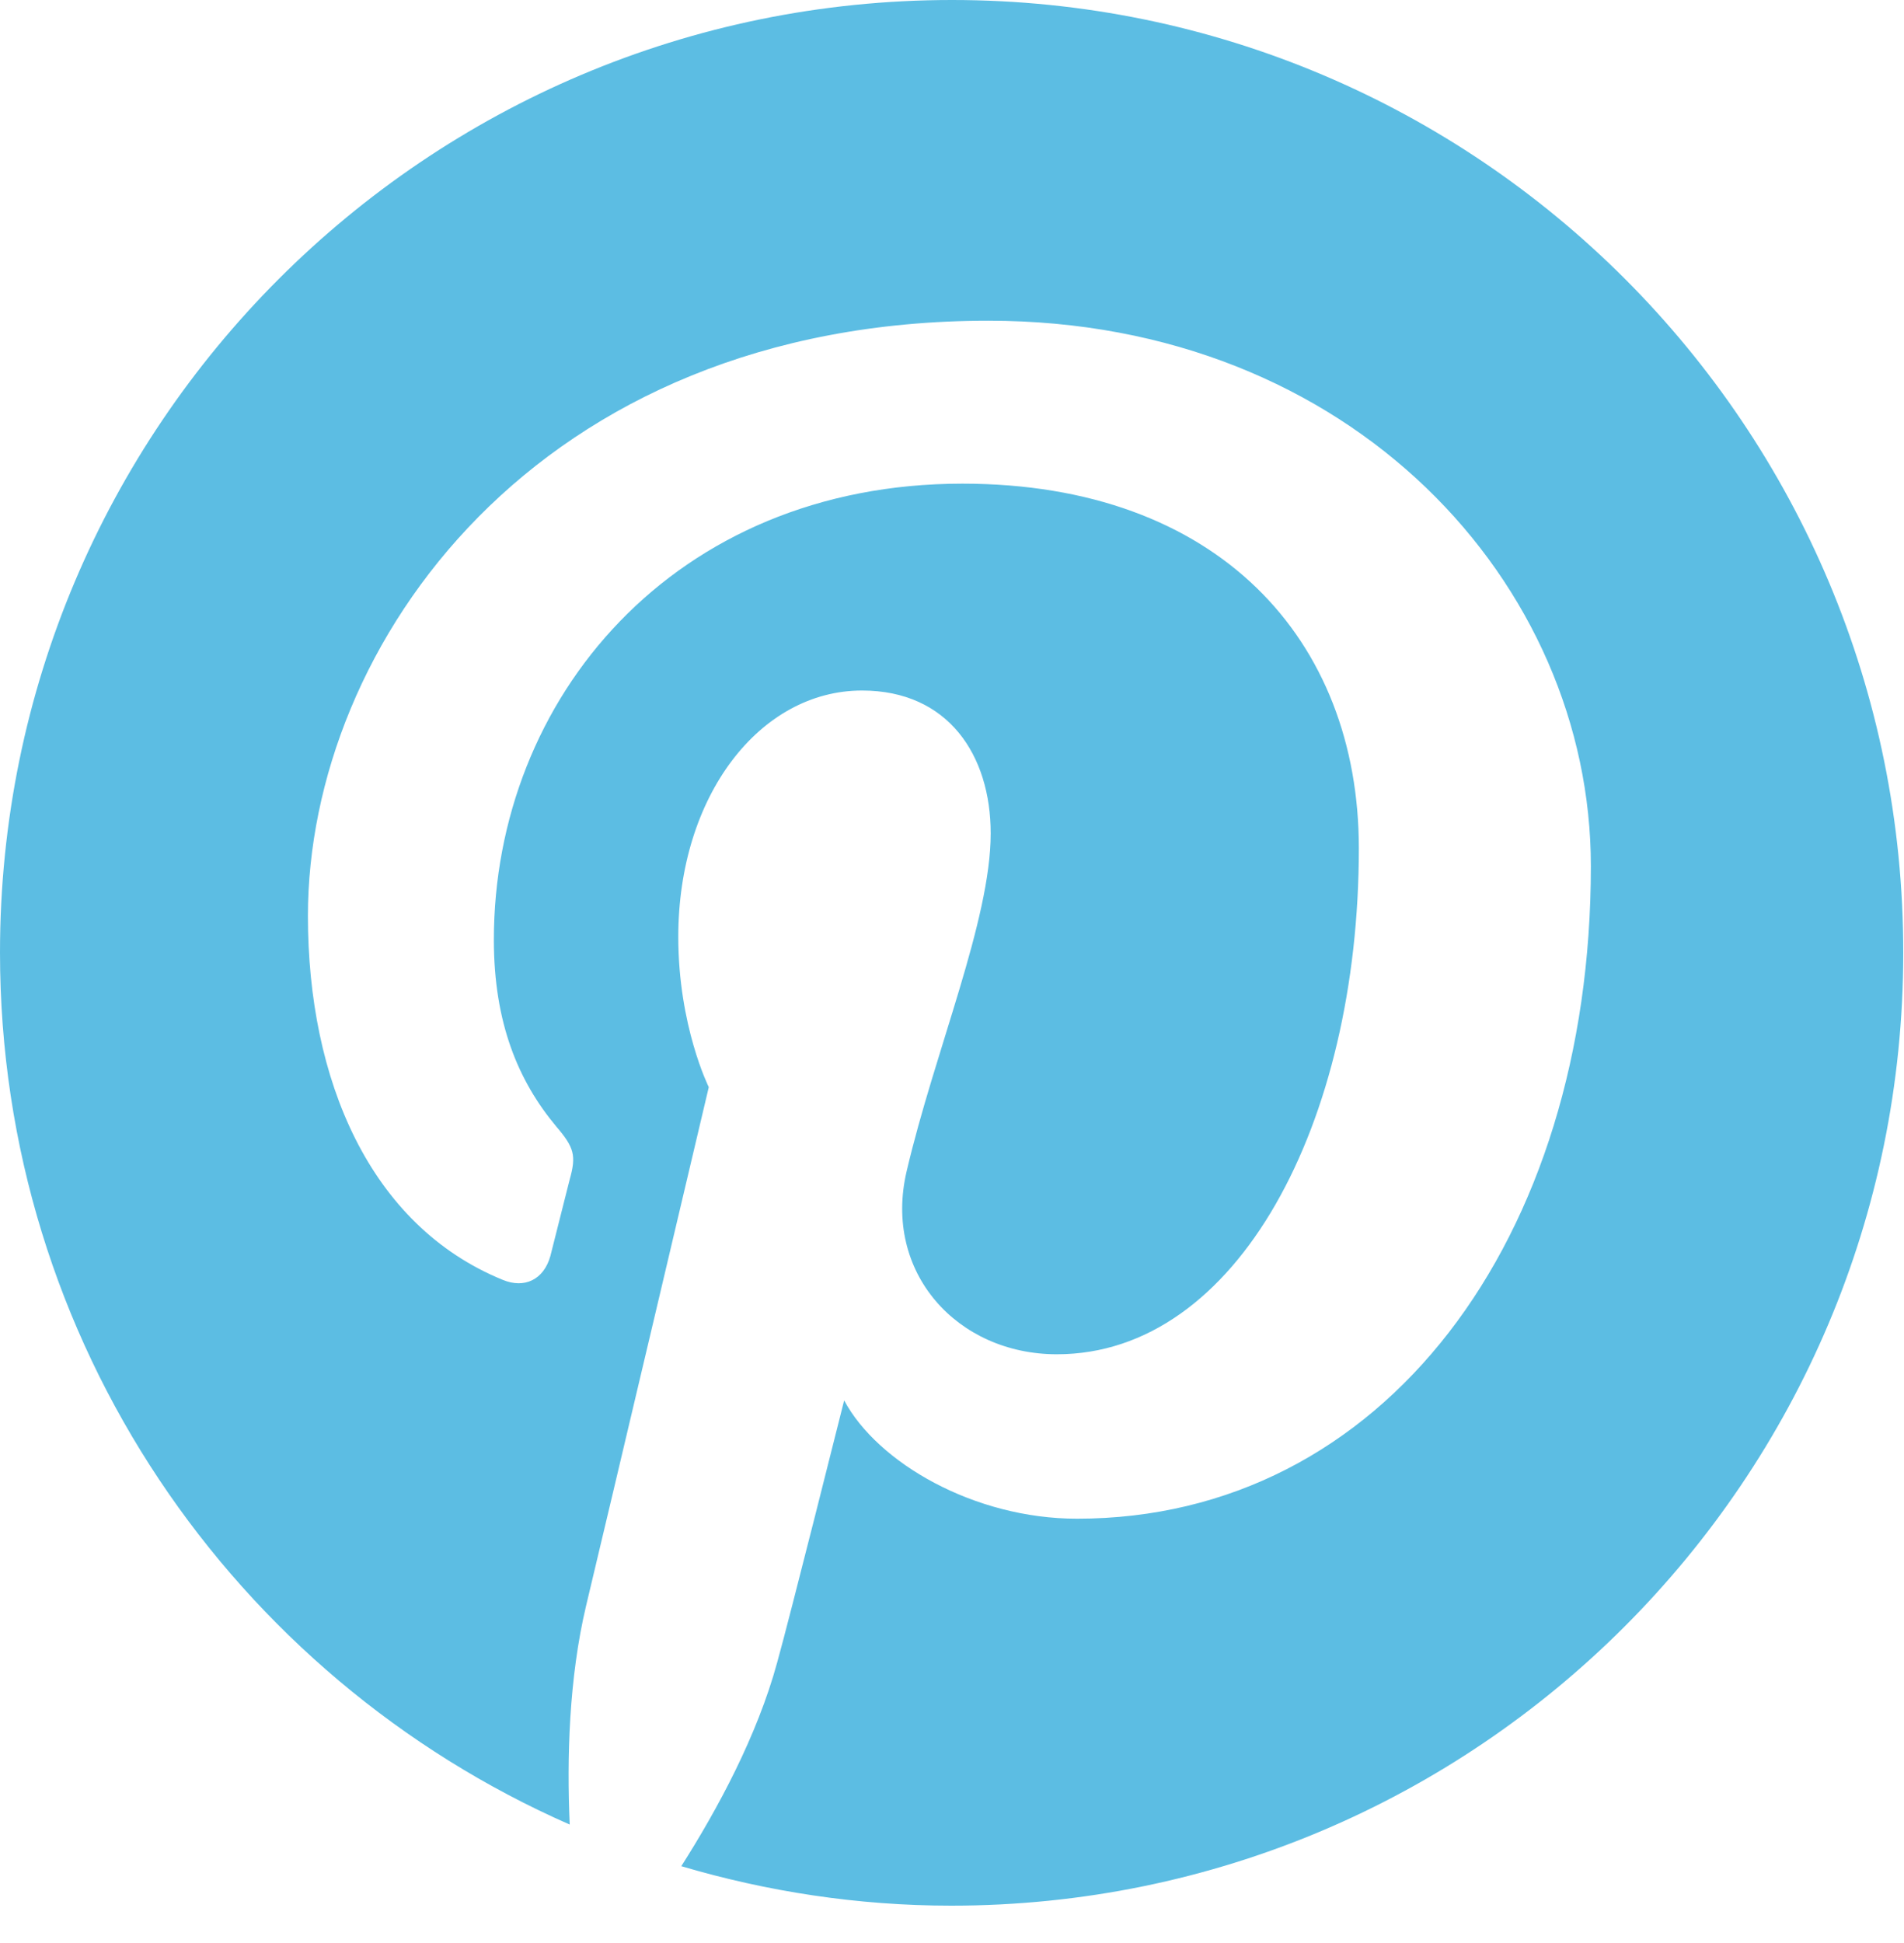 <?xml version="1.0" encoding="UTF-8"?>
<svg xmlns="http://www.w3.org/2000/svg" width="50" height="51" viewBox="0 0 50 51" fill="none">
  <path d="M25 0C11.191 0 0 11.191 0 25C0 35.234 6.152 44.023 14.961 47.891C14.883 46.152 14.941 44.043 15.391 42.148C15.879 40.117 18.613 28.535 18.613 28.535C18.613 28.535 17.812 26.934 17.812 24.59C17.812 20.879 19.961 18.125 22.637 18.125C24.902 18.125 26.016 19.824 26.016 21.875C26.016 24.16 24.551 27.578 23.809 30.742C23.184 33.398 25.137 35.547 27.754 35.547C32.5 35.547 35.684 29.473 35.684 22.266C35.684 16.797 31.992 12.695 25.273 12.695C17.695 12.695 12.969 18.34 12.969 24.668C12.969 26.855 13.613 28.379 14.609 29.57C15.078 30.117 15.137 30.332 14.961 30.957C14.844 31.406 14.57 32.52 14.453 32.969C14.277 33.594 13.77 33.828 13.203 33.594C9.707 32.168 8.086 28.34 8.086 24.043C8.086 16.934 14.082 8.418 25.957 8.418C35.508 8.418 41.777 15.332 41.777 22.734C41.777 32.539 36.328 39.863 28.281 39.863C25.586 39.863 23.047 38.398 22.168 36.758C22.168 36.758 20.723 42.52 20.41 43.633C19.883 45.566 18.848 47.48 17.891 48.984C20.137 49.648 22.52 50.02 24.98 50.02C38.789 50.02 49.98 38.828 49.98 25.02C50 11.191 38.809 0 25 0Z" fill="#5CBDE3"></path>
</svg>

